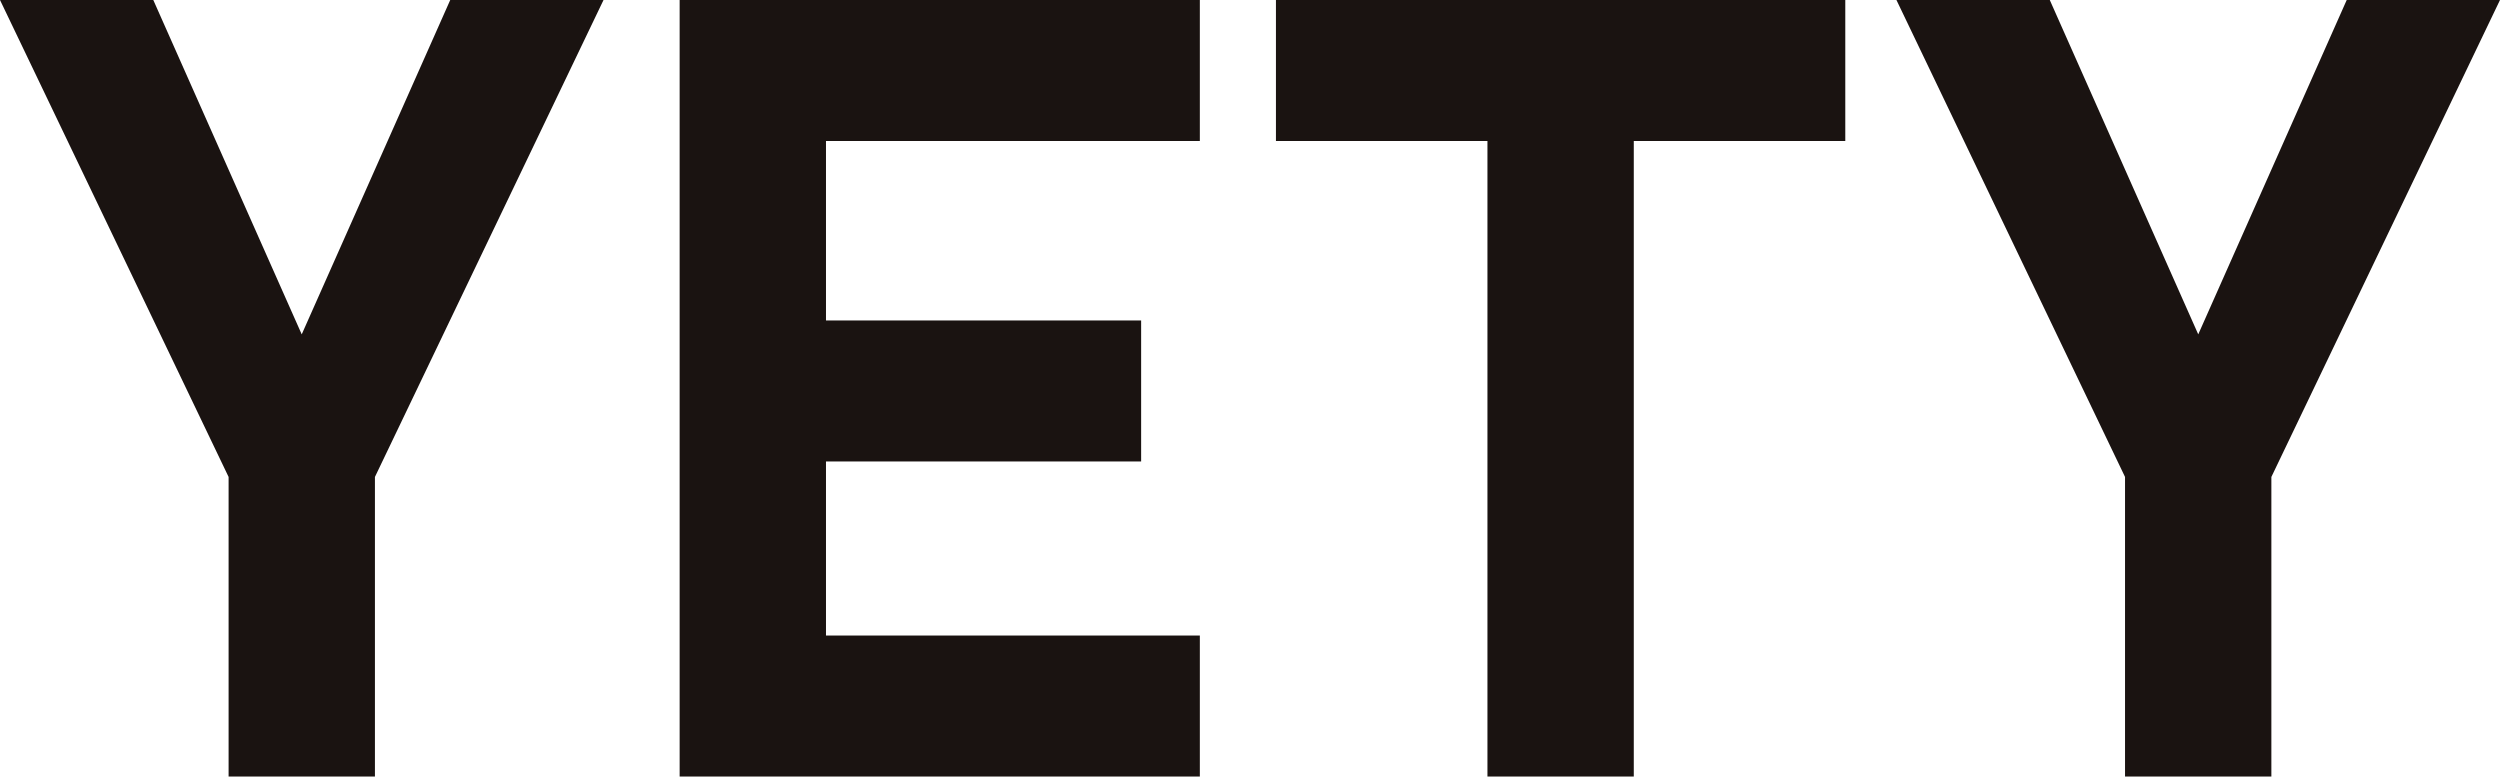 <svg xmlns="http://www.w3.org/2000/svg" width="252.715" height="78.5" viewBox="0 0 252.715 78.5">
  <g id="グループ_4482" data-name="グループ 4482" transform="translate(0 -0.001)">
    <path id="パス_21802" data-name="パス 21802" d="M45.513,0,30.5,33.8,15.495,0H0L23.108,48.213V78.5H37.9V48.213L61.008,0Z" transform="translate(0)" fill="#1a1311"/>
    <path id="パス_21803" data-name="パス 21803" d="M73.449,0V78.5h52.585V64.248H88.243v-17.6H120.1V32.394H88.243V14.254h37.791V0Z" transform="translate(-4.747)" fill="#1a1311"/>
    <path id="パス_21804" data-name="パス 21804" d="M137.893,0V14.254h21.38V78.5h14.793V14.254h21.38V0Z" transform="translate(-8.913)" fill="#1a1311"/>
    <path id="パス_21805" data-name="パス 21805" d="M250.468,0,235.459,33.8,220.45,0h-15.5l23.108,48.212V78.5h14.793V48.213L265.962,0Z" transform="translate(-13.247)" fill="#1a1311"/>
  </g>
</svg>
